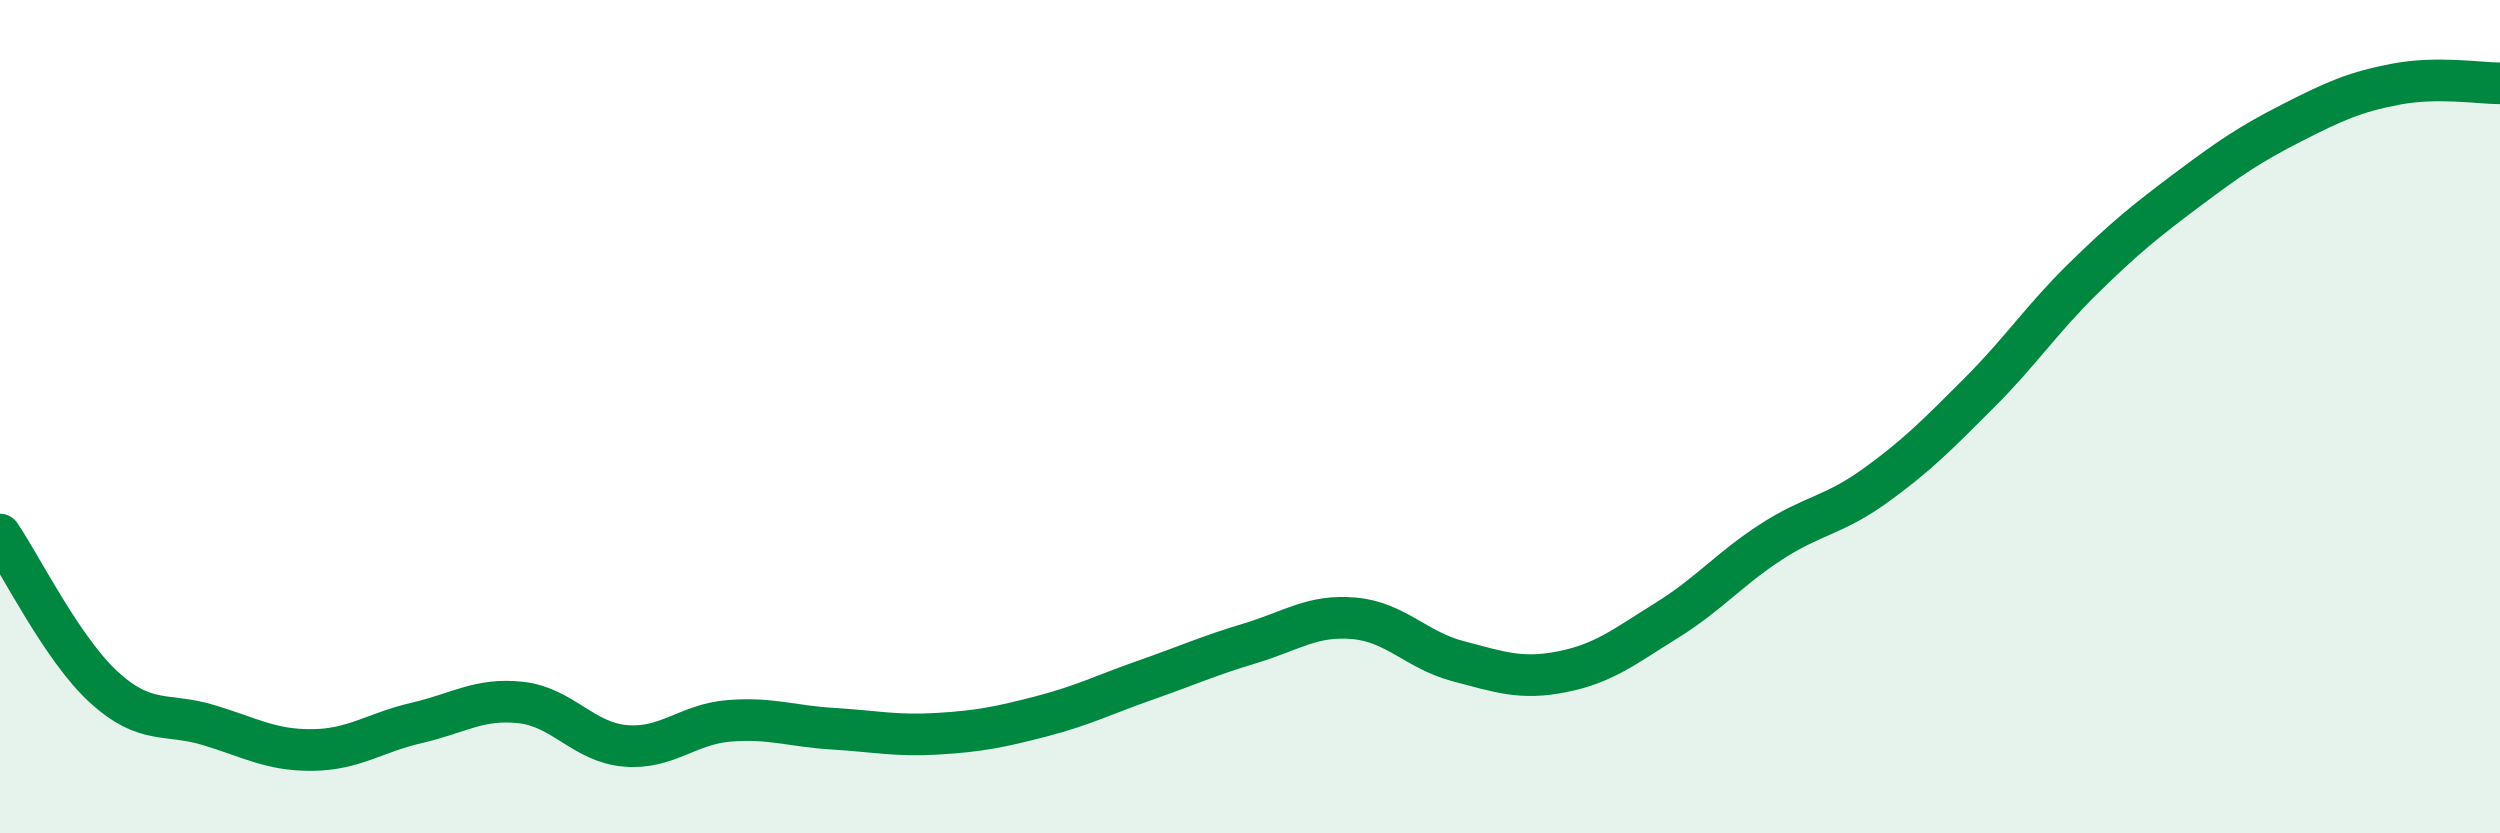 
    <svg width="60" height="20" viewBox="0 0 60 20" xmlns="http://www.w3.org/2000/svg">
      <path
        d="M 0,12.83 C 0.5,13.56 1.5,15.59 2.5,16.5 C 3.5,17.41 4,17.1 5,17.4 C 6,17.7 6.5,18.01 7.5,18 C 8.5,17.99 9,17.58 10,17.35 C 11,17.12 11.5,16.75 12.5,16.86 C 13.5,16.97 14,17.81 15,17.9 C 16,17.99 16.5,17.38 17.5,17.3 C 18.5,17.22 19,17.43 20,17.49 C 21,17.55 21.5,17.67 22.5,17.61 C 23.5,17.55 24,17.45 25,17.19 C 26,16.93 26.5,16.67 27.5,16.32 C 28.5,15.97 29,15.74 30,15.44 C 31,15.14 31.5,14.75 32.5,14.84 C 33.5,14.93 34,15.61 35,15.87 C 36,16.13 36.5,16.32 37.5,16.12 C 38.5,15.92 39,15.51 40,14.89 C 41,14.27 41.5,13.66 42.5,13.01 C 43.5,12.36 44,12.38 45,11.66 C 46,10.94 46.5,10.43 47.5,9.43 C 48.5,8.43 49,7.66 50,6.68 C 51,5.7 51.5,5.3 52.5,4.55 C 53.5,3.8 54,3.46 55,2.95 C 56,2.44 56.5,2.21 57.5,2.02 C 58.5,1.83 59.5,2 60,2L60 20L0 20Z"
        fill="#008740"
        opacity="0.1"
        stroke-linecap="round"
        stroke-linejoin="round"
      />
      <path
        d="M 0,12.83 C 0.5,13.56 1.5,15.59 2.5,16.5 C 3.5,17.41 4,17.1 5,17.4 C 6,17.7 6.5,18.01 7.5,18 C 8.5,17.99 9,17.58 10,17.35 C 11,17.12 11.5,16.75 12.5,16.86 C 13.5,16.97 14,17.81 15,17.9 C 16,17.99 16.5,17.38 17.5,17.3 C 18.5,17.22 19,17.43 20,17.49 C 21,17.55 21.5,17.67 22.5,17.61 C 23.5,17.55 24,17.45 25,17.19 C 26,16.93 26.5,16.67 27.5,16.32 C 28.5,15.97 29,15.74 30,15.44 C 31,15.14 31.5,14.75 32.5,14.84 C 33.5,14.93 34,15.61 35,15.87 C 36,16.13 36.5,16.32 37.5,16.12 C 38.5,15.92 39,15.51 40,14.89 C 41,14.27 41.5,13.66 42.5,13.01 C 43.5,12.36 44,12.38 45,11.66 C 46,10.94 46.5,10.43 47.5,9.43 C 48.5,8.43 49,7.66 50,6.68 C 51,5.7 51.5,5.3 52.5,4.55 C 53.5,3.8 54,3.46 55,2.95 C 56,2.44 56.5,2.21 57.5,2.02 C 58.5,1.83 59.5,2 60,2"
        stroke="#008740"
        stroke-width="1"
        fill="none"
        stroke-linecap="round"
        stroke-linejoin="round"
      />
    </svg>
  